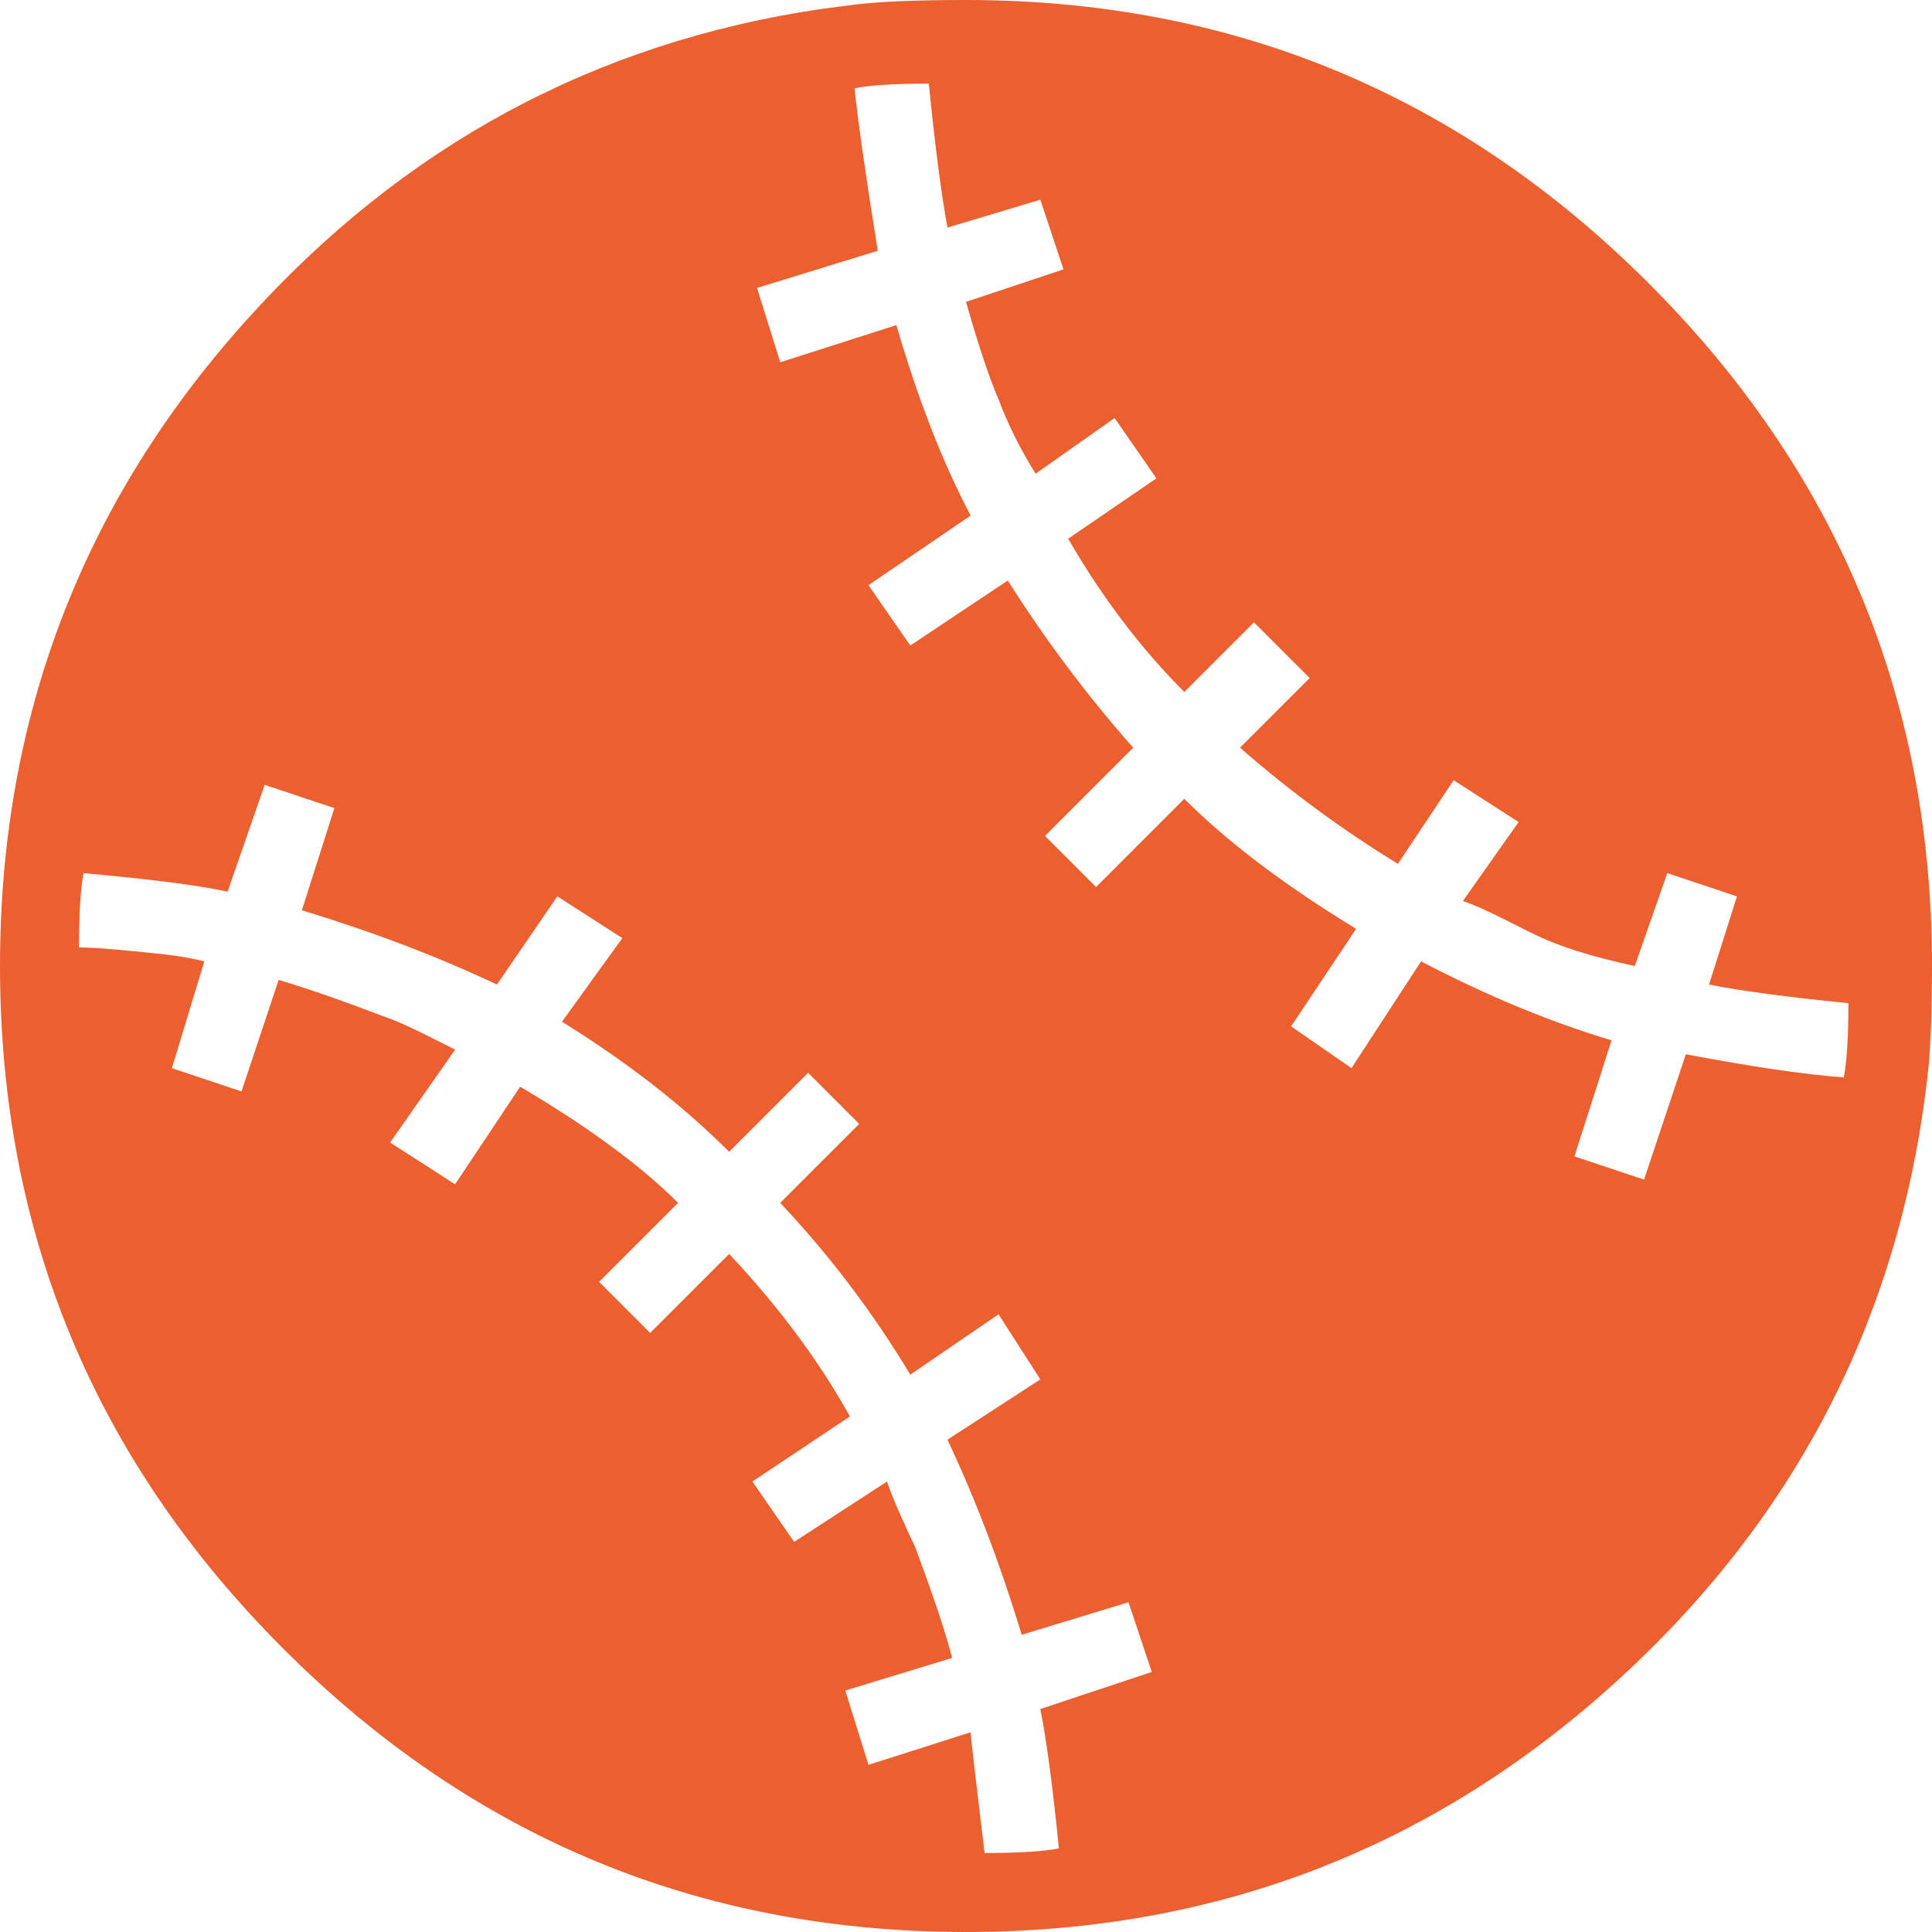 <?xml version="1.0" encoding="UTF-8"?>
<svg width="25px" height="25px" viewBox="0 0 25 25" version="1.1" xmlns="http://www.w3.org/2000/svg" xmlns:xlink="http://www.w3.org/1999/xlink">
    <title></title>
    <g id="Desktop-2.0" stroke="none" stroke-width="1" fill="none" fill-rule="evenodd">
        <path d="M12.5,25 C15.705,25 18.49,23.938 20.853,21.815 C23.217,19.692 24.579,17.067 24.94,13.942 L24.94,13.942 L24.956,13.795 C24.985,13.481 25,13.049 25,12.5 C25,9.054 23.778,6.11 21.334,3.666 C18.89,1.222 15.946,2.27373675e-13 12.5,2.27373675e-13 C11.859,2.27373675e-13 11.378,0.02 11.058,0.06 L11.058,0.06 L10.615,0.118 C7.684,0.553 5.207,1.895 3.185,4.147 C1.062,6.51 0,9.295 0,12.5 C0,15.946 1.222,18.89 3.666,21.334 C6.11,23.778 9.054,25 12.5,25 Z M21.274,15.264 L20.373,14.964 L20.853,13.462 C20.052,13.221 19.231,12.881 18.389,12.44 L18.389,12.44 L17.488,13.822 L16.707,13.281 L17.548,12.019 C16.627,11.458 15.885,10.897 15.325,10.337 L15.325,10.337 L14.183,11.478 L13.522,10.817 L14.663,9.675 C14.062,8.994 13.522,8.273 13.041,7.512 L13.041,7.512 L11.779,8.353 L11.238,7.572 L12.56,6.671 C12.2,5.99 11.879,5.168 11.599,4.207 L11.599,4.207 L10.096,4.688 L9.796,3.726 L11.358,3.245 C11.198,2.244 11.098,1.542 11.058,1.142 C11.258,1.102 11.579,1.082 12.019,1.082 C12.099,1.883 12.179,2.504 12.26,2.945 L12.26,2.945 L13.462,2.584 L13.762,3.486 L12.5,3.906 C12.66,4.467 12.8,4.888 12.921,5.168 C13.041,5.489 13.201,5.809 13.401,6.13 L13.401,6.13 L14.423,5.409 L14.964,6.19 L13.822,6.971 C14.263,7.732 14.764,8.393 15.325,8.954 L15.325,8.954 L16.226,8.053 L16.947,8.774 L16.046,9.675 C16.687,10.236 17.368,10.737 18.089,11.178 L18.089,11.178 L18.81,10.096 L19.651,10.637 L18.93,11.659 C19.05,11.699 19.211,11.769 19.411,11.869 C19.461,11.894 19.507,11.917 19.55,11.938 L19.76,12.044 L19.76,12.044 L19.832,12.079 C20.152,12.24 20.593,12.38 21.154,12.5 L21.154,12.5 L21.575,11.298 L22.476,11.599 L22.115,12.74 C22.516,12.821 23.117,12.901 23.918,12.981 C23.918,13.421 23.898,13.742 23.858,13.942 C23.337,13.902 22.656,13.802 21.815,13.642 L21.815,13.642 L21.274,15.264 Z M12.74,23.978 C12.62,22.977 12.56,22.456 12.56,22.416 L12.56,22.416 L11.238,22.837 L10.938,21.875 L12.32,21.454 C12.24,21.134 12.079,20.653 11.839,20.012 C11.799,19.932 11.739,19.802 11.659,19.621 C11.579,19.441 11.518,19.291 11.478,19.171 L11.478,19.171 L10.276,19.952 L9.736,19.171 L10.998,18.329 C10.597,17.608 10.076,16.907 9.435,16.226 L9.435,16.226 L8.413,17.248 L7.752,16.587 L8.774,15.565 C8.293,15.084 7.612,14.583 6.731,14.062 L6.731,14.062 L5.889,15.325 L5.048,14.784 L5.889,13.582 C5.809,13.542 5.669,13.472 5.469,13.371 C5.268,13.271 5.108,13.201 4.988,13.161 C4.467,12.961 4.006,12.8 3.606,12.68 L3.606,12.68 L3.125,14.123 L2.224,13.822 L2.644,12.44 C2.484,12.4 2.314,12.37 2.133,12.35 C1.953,12.33 1.753,12.31 1.532,12.29 C1.312,12.27 1.142,12.26 1.022,12.26 C1.022,11.819 1.042,11.498 1.082,11.298 C1.963,11.378 2.584,11.458 2.945,11.538 L2.945,11.538 L3.425,10.156 L4.327,10.457 L3.906,11.779 C4.828,12.059 5.669,12.38 6.43,12.74 L6.43,12.74 L7.212,11.599 L8.053,12.139 L7.272,13.221 C8.113,13.742 8.834,14.303 9.435,14.904 L9.435,14.904 L10.457,13.882 L11.118,14.543 L10.096,15.565 C10.737,16.246 11.298,16.987 11.779,17.788 L11.779,17.788 L12.921,17.007 L13.462,17.849 L12.26,18.63 C12.62,19.391 12.941,20.232 13.221,21.154 L13.221,21.154 L14.603,20.733 L14.904,21.635 L13.462,22.115 C13.542,22.516 13.622,23.117 13.702,23.918 C13.502,23.958 13.181,23.978 12.74,23.978 Z" id="" fill="#EC5F2F" fill-rule="nonzero"></path>
    </g>
</svg>